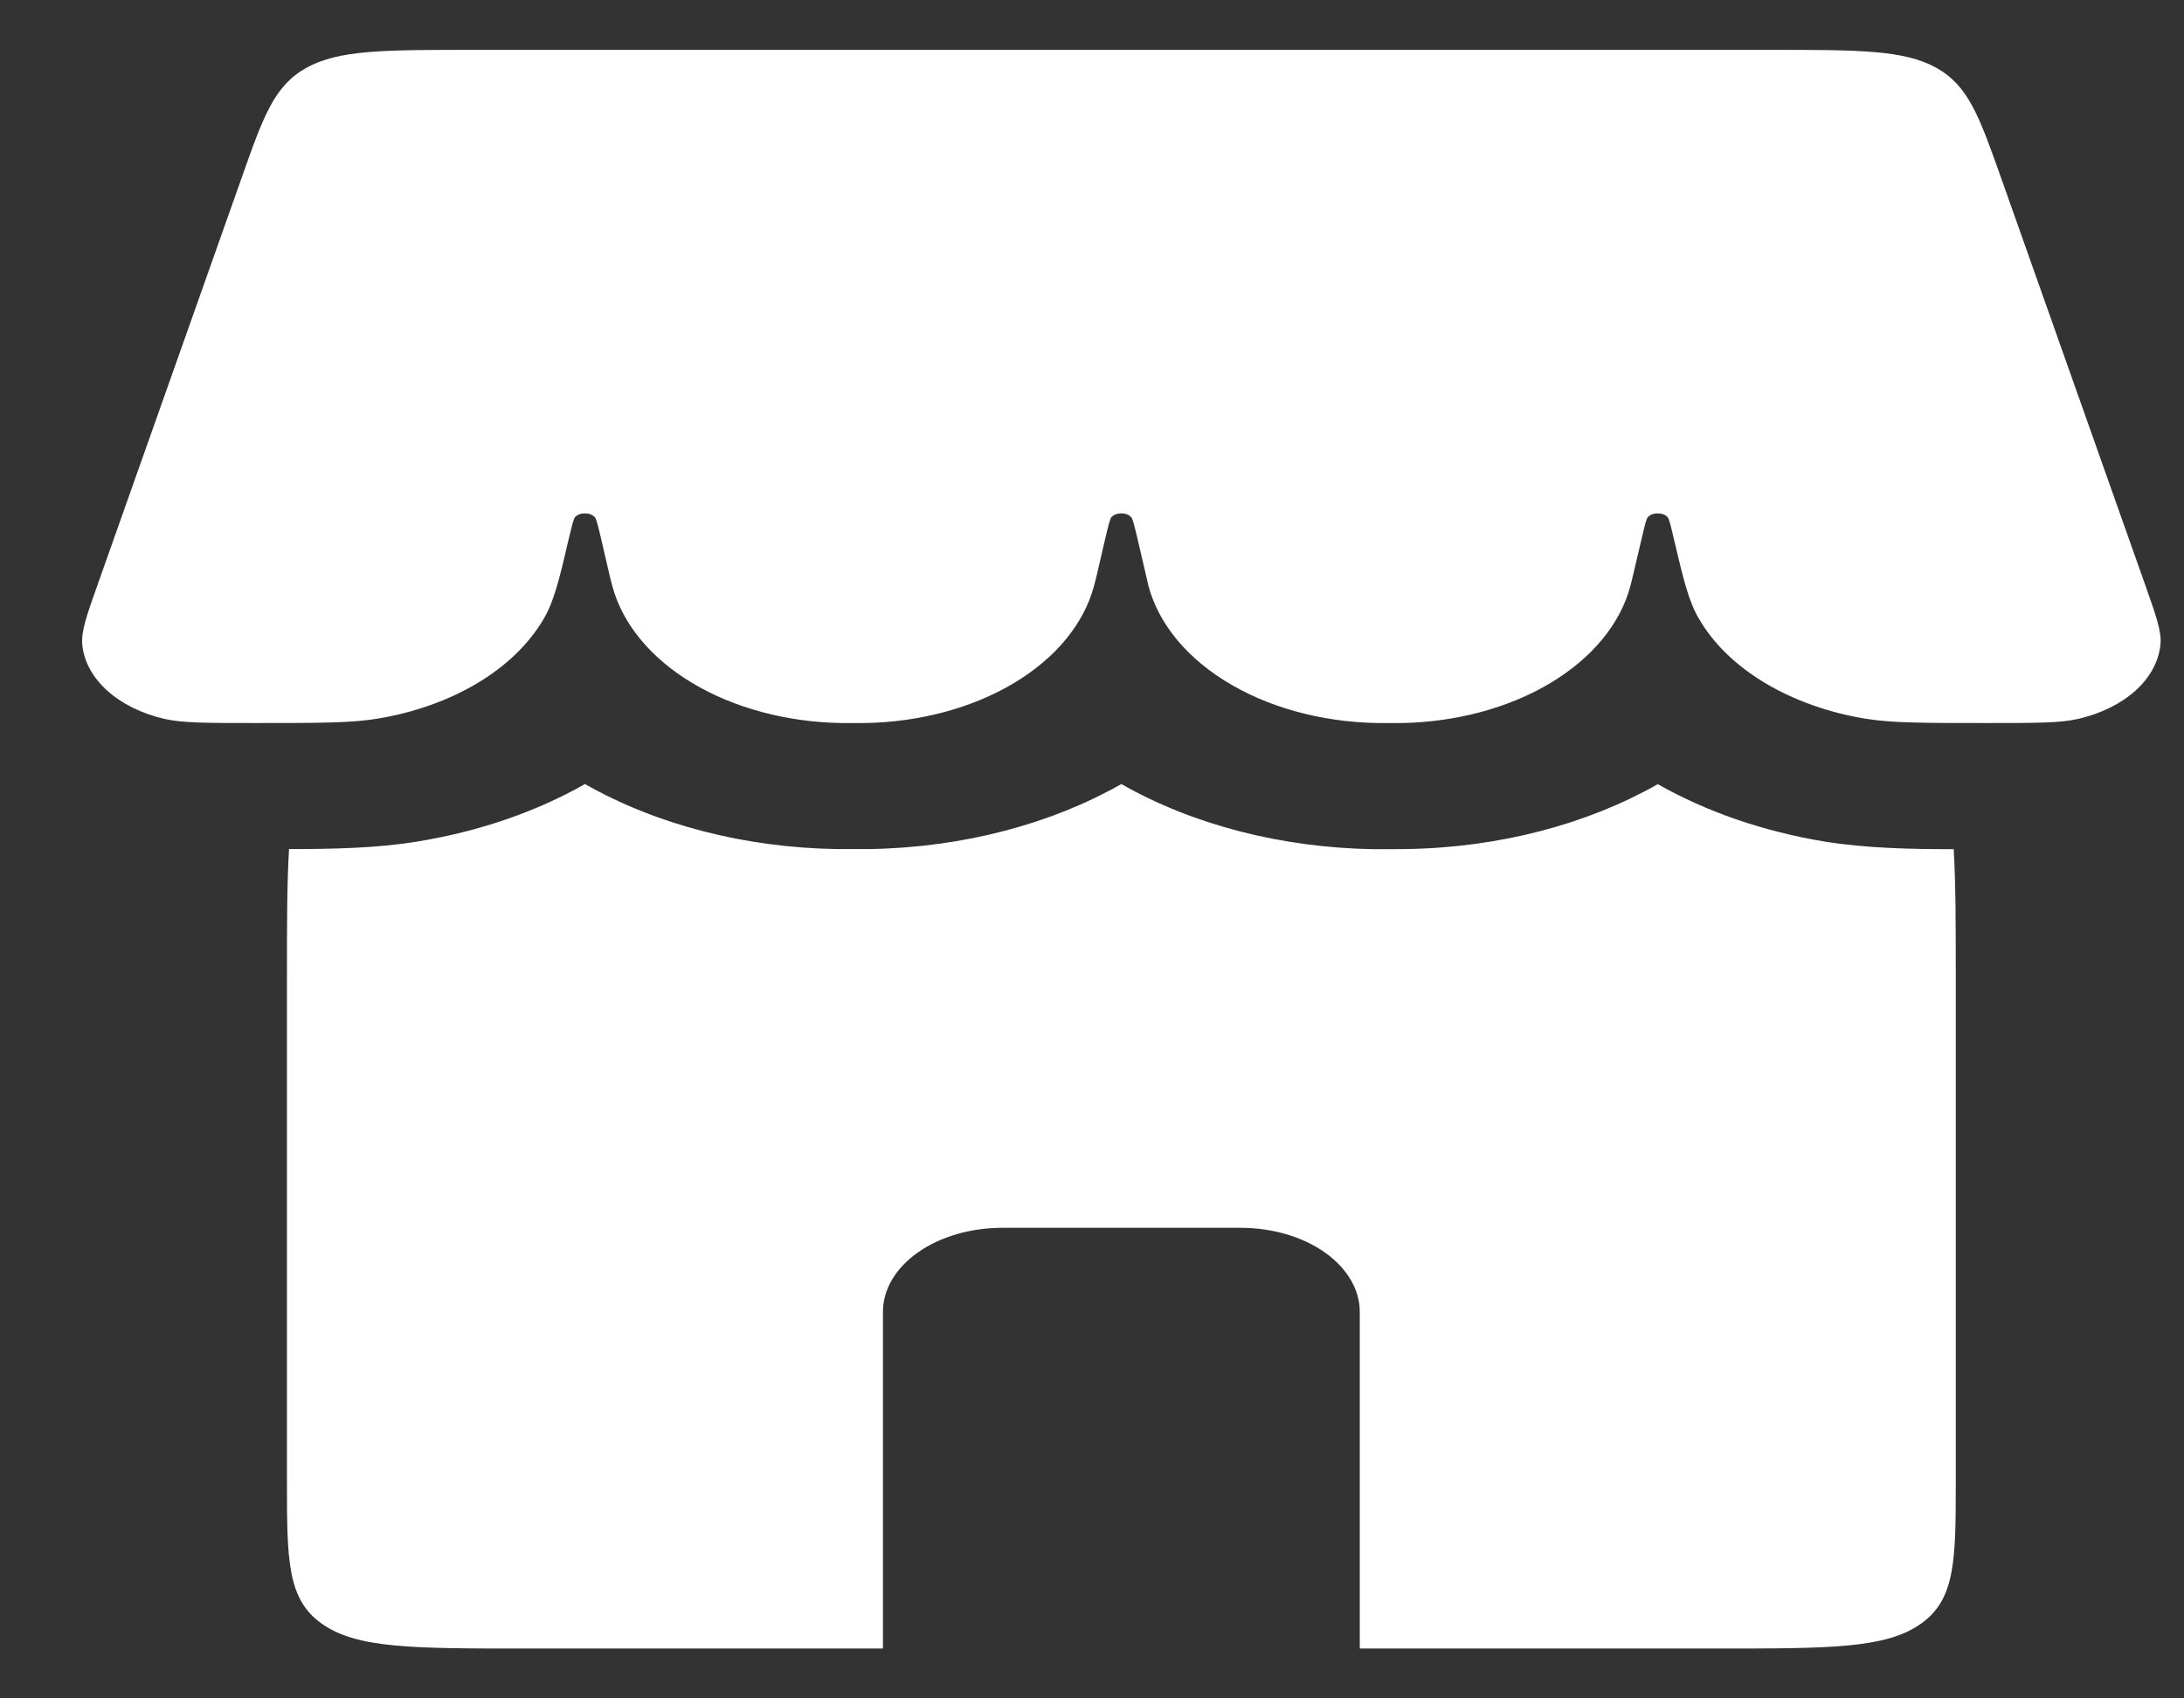 <svg width="18" height="14" viewBox="0 0 18 14" fill="none" xmlns="http://www.w3.org/2000/svg">
<rect x="0" y="0" width="18" height="14" fill="#333333" stroke="none"/>
<path d="M1.993 1.462C2.171 0.957 2.261 0.705 2.527 0.558C2.794 0.411 3.163 0.411 3.899 0.411H14.584C15.321 0.411 15.69 0.411 15.957 0.558C16.222 0.705 16.312 0.957 16.491 1.462L17.673 4.801C17.768 5.07 17.817 5.204 17.806 5.313C17.792 5.452 17.721 5.584 17.6 5.693C17.479 5.802 17.314 5.883 17.128 5.926C16.98 5.96 16.78 5.96 16.378 5.96C15.855 5.96 15.592 5.96 15.373 5.924C15.069 5.874 14.787 5.773 14.549 5.631C14.311 5.489 14.124 5.309 14.005 5.105C13.917 4.958 13.875 4.779 13.791 4.423C13.768 4.324 13.756 4.274 13.742 4.261C13.733 4.252 13.721 4.244 13.707 4.239C13.694 4.234 13.678 4.232 13.663 4.232C13.647 4.232 13.632 4.234 13.618 4.239C13.604 4.244 13.592 4.252 13.583 4.261C13.569 4.274 13.558 4.323 13.534 4.423L13.454 4.763L13.437 4.832C13.353 5.144 13.12 5.426 12.777 5.631C12.434 5.836 12.002 5.952 11.553 5.96H11.352C10.885 5.952 10.438 5.828 10.089 5.608C9.74 5.389 9.514 5.089 9.45 4.763L9.371 4.423C9.347 4.324 9.335 4.274 9.321 4.261C9.312 4.252 9.3 4.244 9.287 4.239C9.273 4.234 9.257 4.232 9.242 4.232C9.226 4.232 9.211 4.234 9.197 4.239C9.183 4.244 9.171 4.252 9.162 4.261C9.149 4.274 9.137 4.323 9.113 4.423L9.034 4.763L9.016 4.832C8.932 5.144 8.699 5.426 8.356 5.631C8.013 5.836 7.581 5.952 7.132 5.96H6.931C6.482 5.952 6.05 5.836 5.707 5.631C5.364 5.426 5.131 5.144 5.047 4.832L5.029 4.763L4.95 4.423C4.926 4.324 4.914 4.274 4.901 4.261C4.891 4.252 4.879 4.244 4.866 4.239C4.852 4.234 4.836 4.232 4.821 4.232C4.805 4.232 4.79 4.234 4.776 4.239C4.762 4.244 4.75 4.252 4.741 4.261C4.728 4.274 4.716 4.323 4.692 4.423C4.609 4.78 4.566 4.958 4.479 5.105C4.359 5.308 4.173 5.489 3.935 5.631C3.697 5.773 3.415 5.874 3.111 5.924C2.891 5.96 2.63 5.96 2.106 5.96C1.704 5.96 1.503 5.96 1.356 5.926C1.169 5.883 1.005 5.802 0.884 5.693C0.763 5.584 0.691 5.452 0.678 5.313C0.668 5.204 0.715 5.07 0.811 4.801L1.993 1.462Z" fill="white"/>
<path fill-rule="evenodd" clip-rule="evenodd" d="M2.382 7C2.365 7.292 2.365 7.635 2.365 8.04V12.201C2.365 12.855 2.365 13.182 2.653 13.385C2.941 13.589 3.403 13.589 4.33 13.589H7.277V10.814C7.277 10.63 7.38 10.454 7.565 10.324C7.749 10.194 7.999 10.121 8.259 10.121H10.224C10.485 10.121 10.735 10.194 10.919 10.324C11.103 10.454 11.207 10.63 11.207 10.814V13.589H14.154C15.08 13.589 15.543 13.589 15.831 13.385C16.119 13.182 16.119 12.855 16.119 12.201V8.04C16.119 7.635 16.119 7.292 16.102 7C15.743 7 15.377 6.992 15.038 6.937C14.535 6.854 14.065 6.692 13.663 6.464C13.089 6.79 12.366 6.987 11.587 6.999L11.463 7H11.318C10.561 6.987 9.831 6.799 9.242 6.463C8.668 6.789 7.945 6.986 7.166 6.999L7.042 6.999H6.897C6.14 6.987 5.41 6.798 4.821 6.463C4.424 6.689 3.956 6.852 3.446 6.936C3.107 6.992 2.74 6.999 2.382 6.999" fill="white"/>
</svg>

